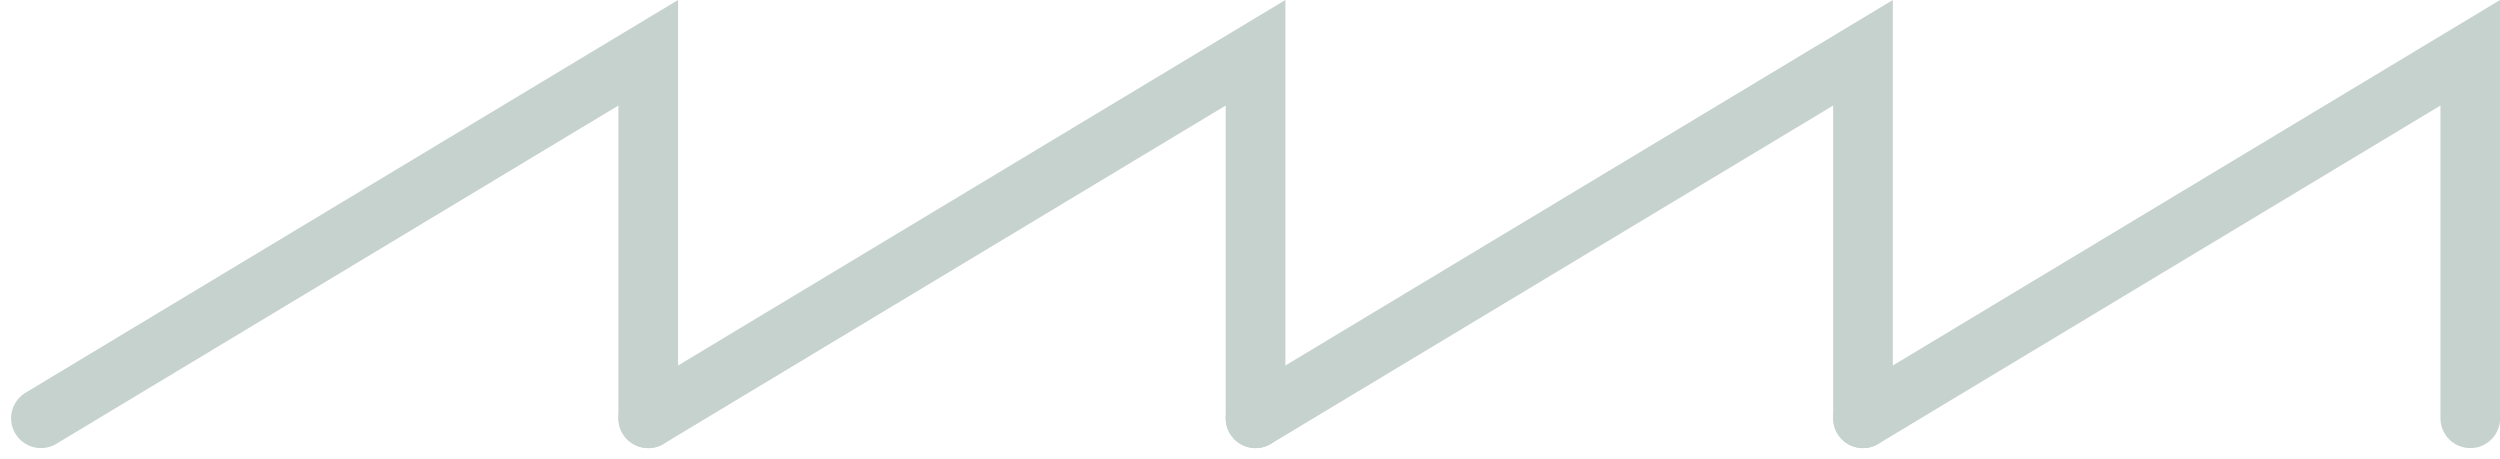 <svg xmlns="http://www.w3.org/2000/svg" width="83.798" height="15.393" viewBox="0 0 83.798 15.393">
  <g id="Group_606" data-name="Group 606" transform="translate(-211.954 -75.993)">
    <path id="Path_1298" data-name="Path 1298" d="M213.326,90.013l20.356-12.252V90.013" transform="translate(0 0)" fill="none" stroke="#c6d2ce" stroke-linecap="round" stroke-miterlimit="10" stroke-width="2"/>
    <path id="Path_1299" data-name="Path 1299" d="M222.683,90.013l20.356-12.252V90.013" transform="translate(11 0)" fill="none" stroke="#c6d2ce" stroke-linecap="round" stroke-miterlimit="10" stroke-width="2"/>
    <path id="Path_1300" data-name="Path 1300" d="M232.039,90.013,252.4,77.762V90.013" transform="translate(22 0)" fill="none" stroke="#c6d2ce" stroke-linecap="round" stroke-miterlimit="10" stroke-width="2"/>
    <path id="Path_1301" data-name="Path 1301" d="M241.4,90.013l20.356-12.252V90.013" transform="translate(33 0)" fill="none" stroke="#c6d2ce" stroke-linecap="round" stroke-miterlimit="10" stroke-width="2"/>
  </g>
</svg>
